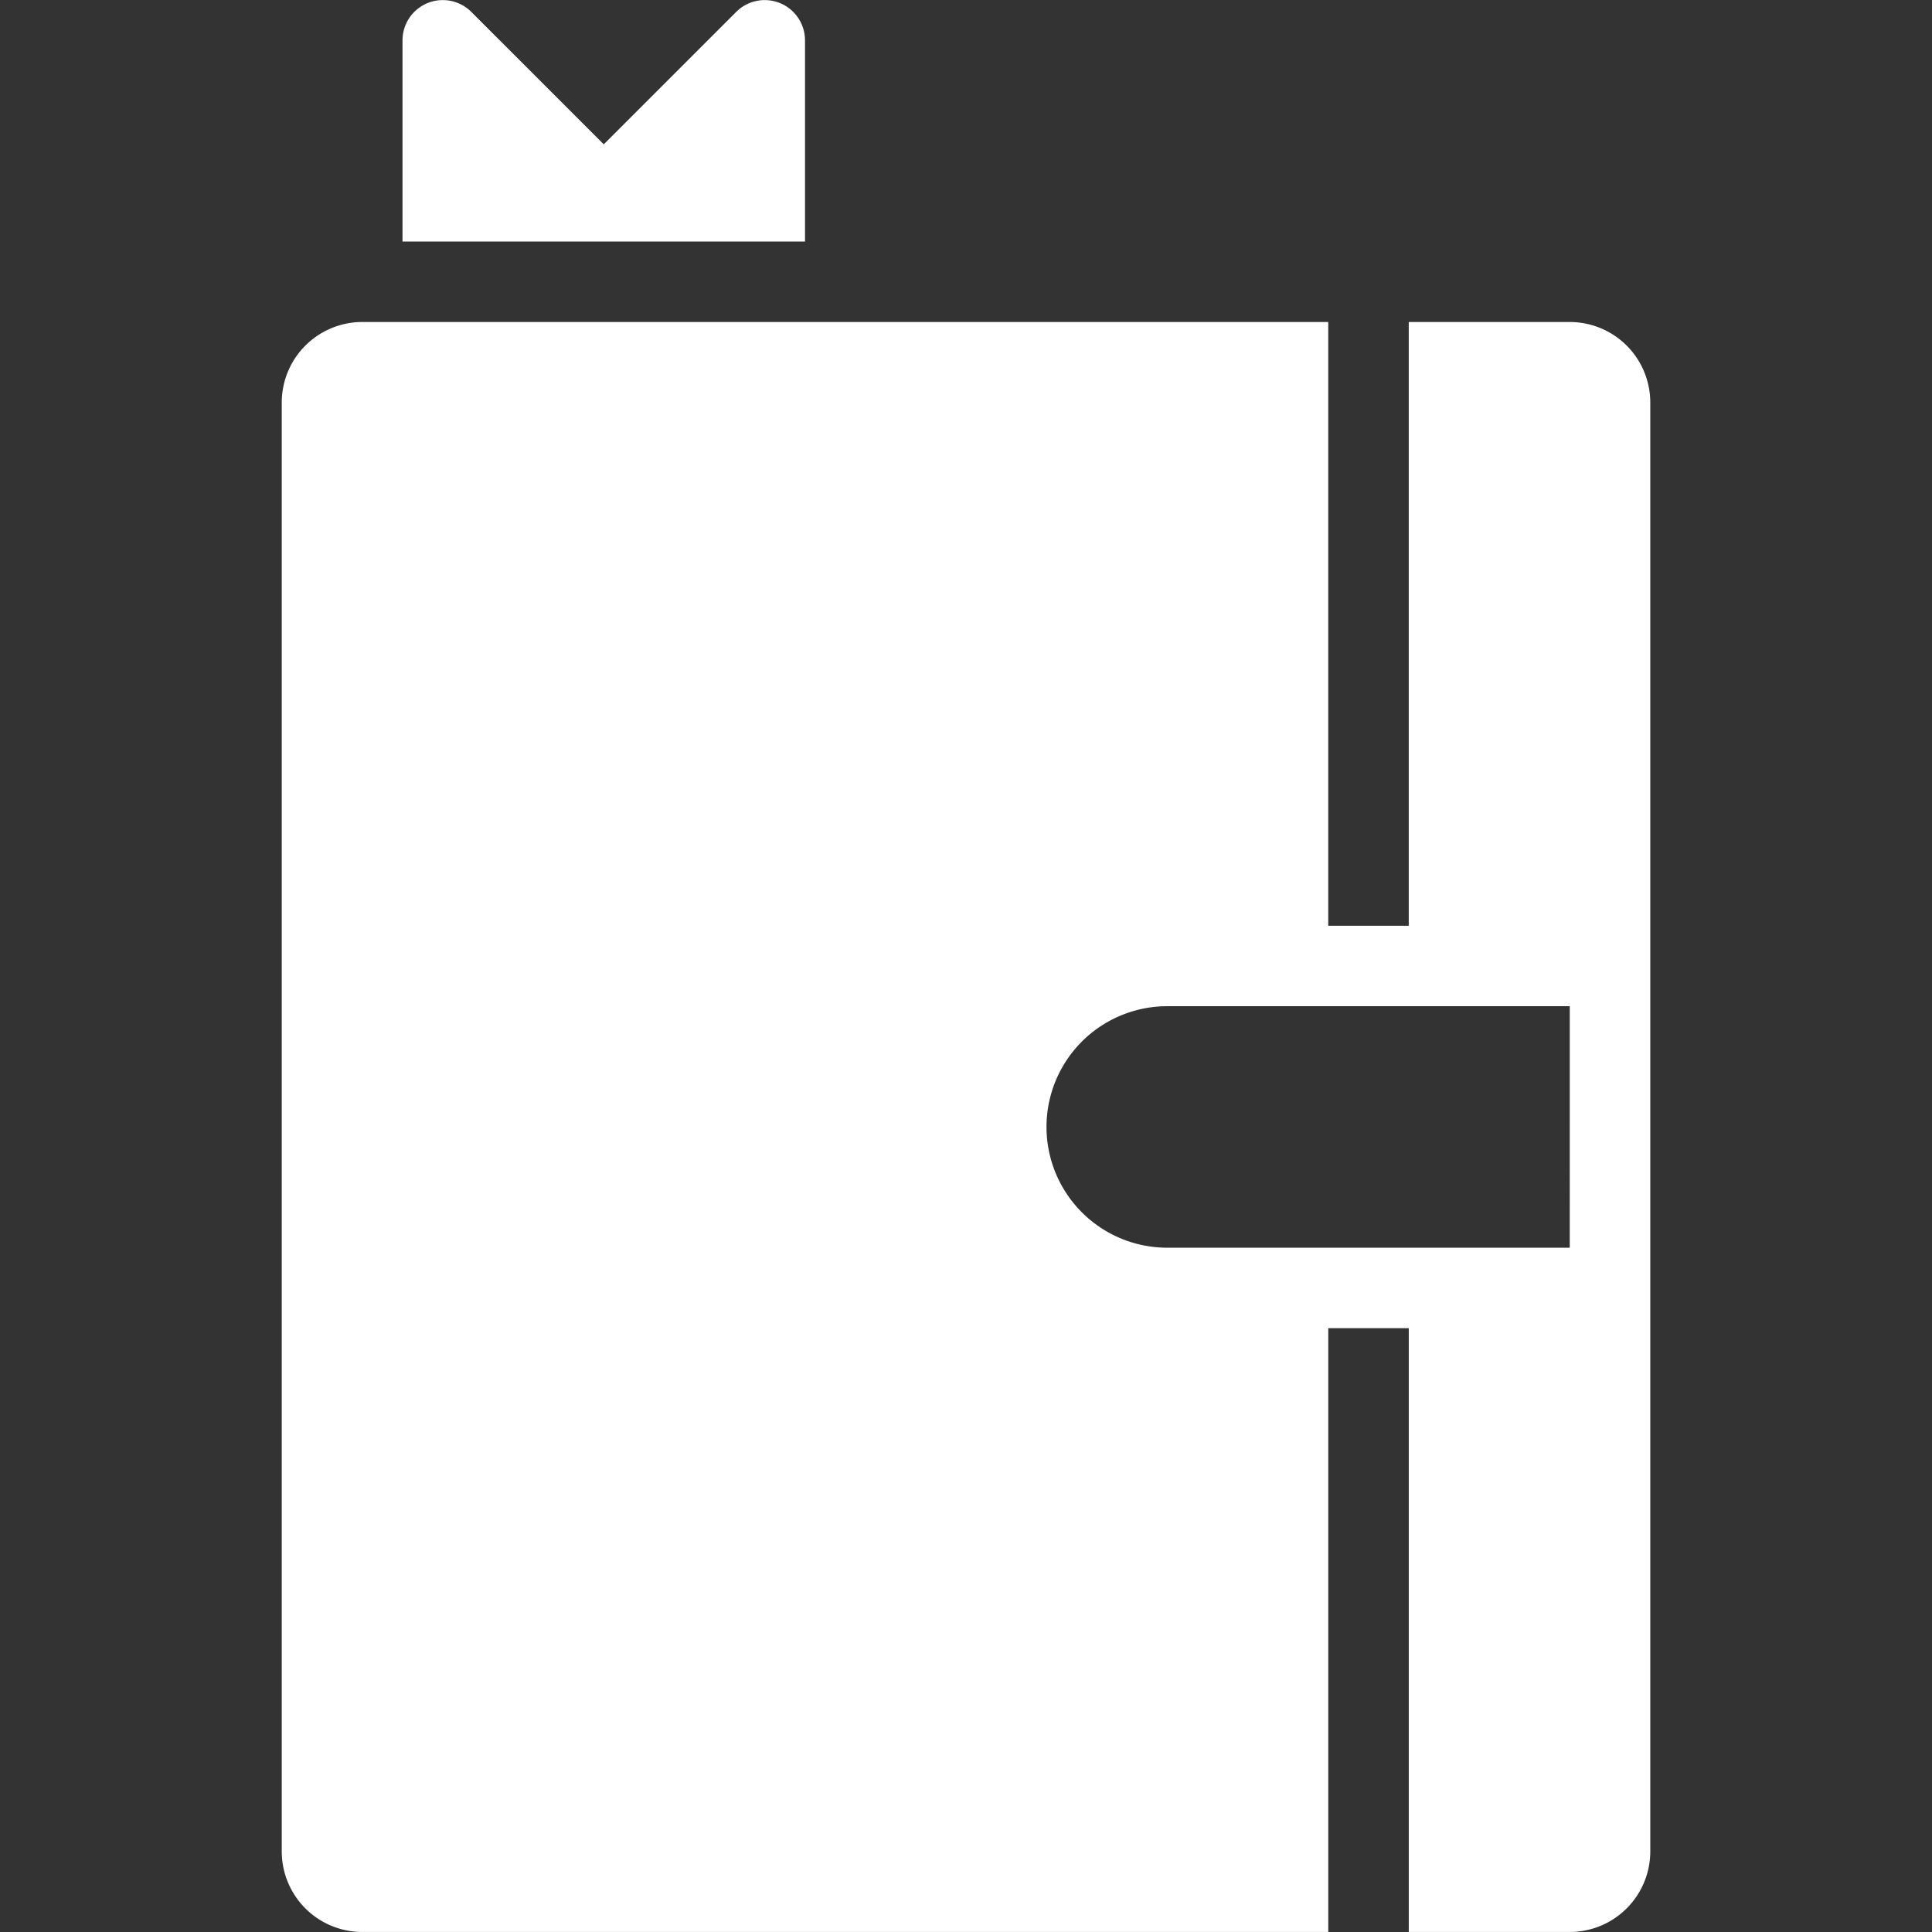 <svg id="notebook_10874808" xmlns="http://www.w3.org/2000/svg" width="211.836" height="211.841" viewBox="0 0 211.836 211.841">
  <rect x="0" y="0" width="211.836" height="211.841" fill="#333333" stroke="none"/>
  <g id="Layer_1" transform="translate(44.133 0.006)">
    <path id="パス_339" data-name="パス 339" d="M54.133,26.475V4.409A4.418,4.418,0,0,0,46.6,1.289L32.066,15.822,17.533,1.289A4.418,4.418,0,0,0,10,4.409V26.475Z" transform="translate(-10 -0.001)" fill="#fff"/>
  </g>
  <g id="Layer_7" transform="translate(30.893 35.306)">
    <path id="パス_340" data-name="パス 340" d="M148.224,8H130.571V74.2h-8.827V8H15.827A8.835,8.835,0,0,0,7,16.827V175.7a8.835,8.835,0,0,0,8.827,8.827h97.092v0h8.827v-66.2h8.827v66.2H139.4v0h8.827a8.835,8.835,0,0,0,8.827-8.827V16.827A8.835,8.835,0,0,0,148.224,8Zm0,101.5H104.092a13.24,13.24,0,1,1,0-26.48h44.133Z" transform="translate(-7 -8)" fill="#fff"/>
  </g>
  <g id="Box">
    <path id="パス_341" data-name="パス 341" d="M0,0H211.836V211.836H0Z" fill="none"/>
  </g>
</svg>

